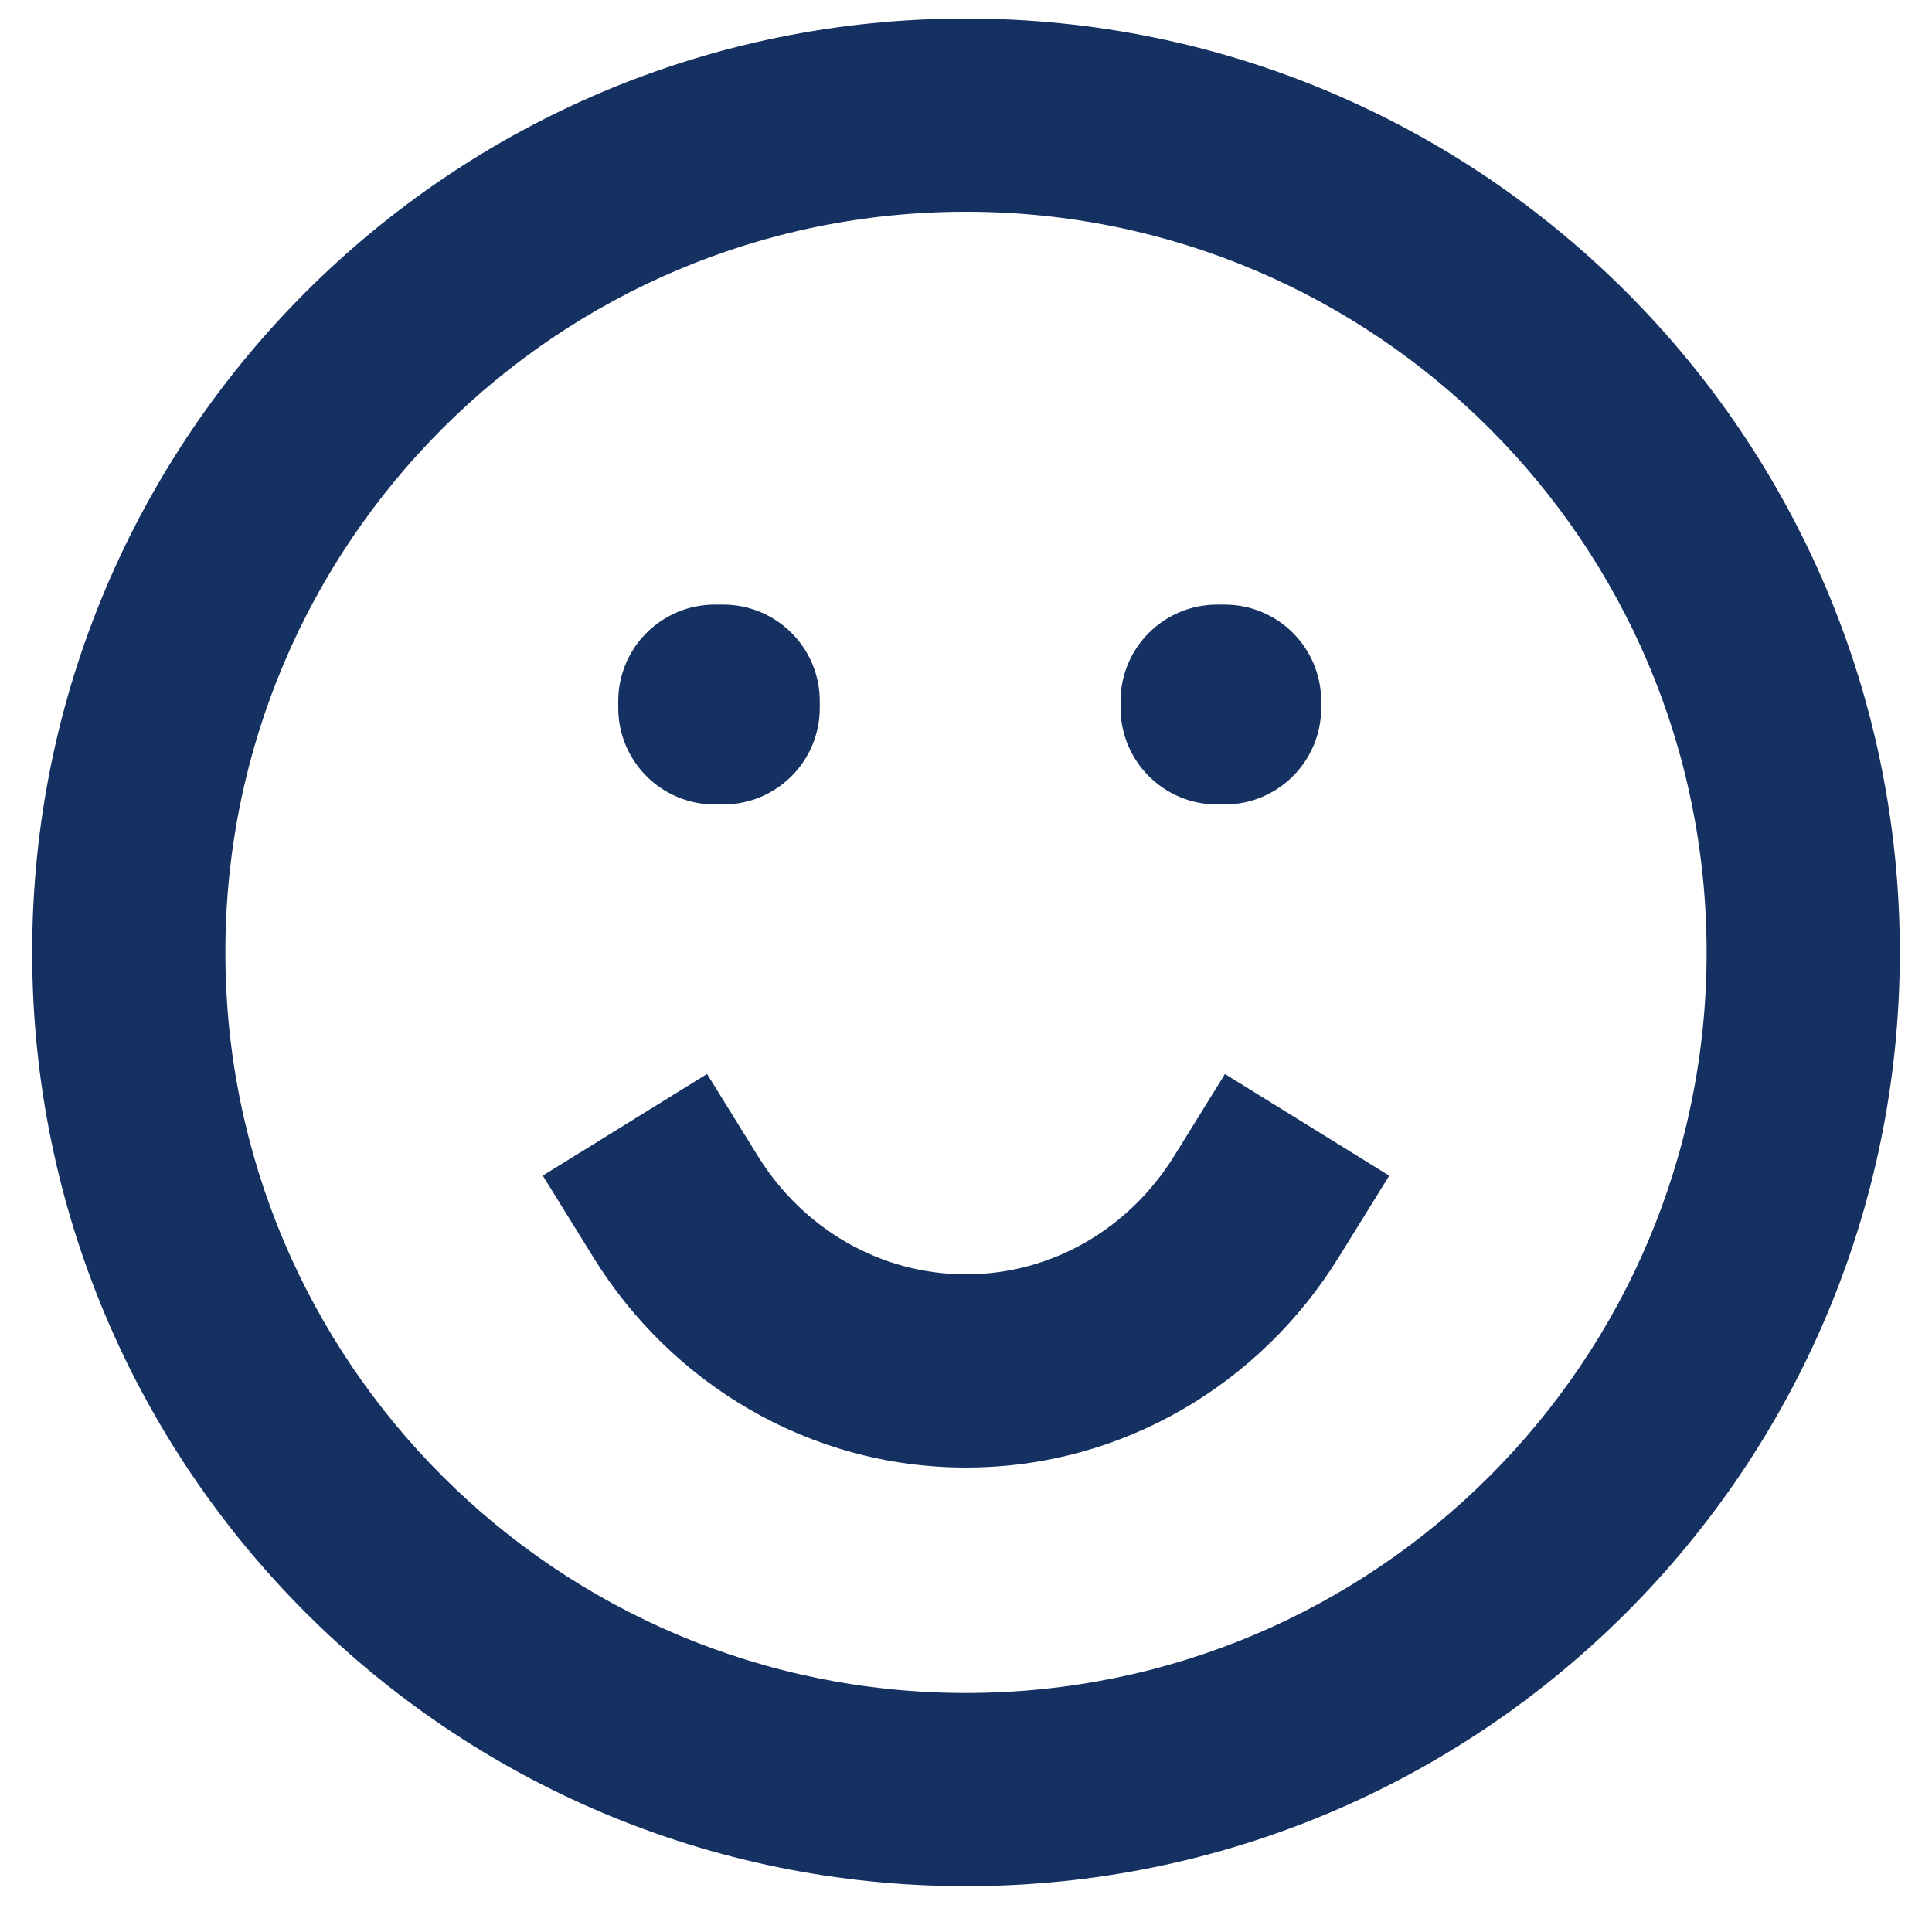 <?xml version="1.0" encoding="UTF-8"?> <svg xmlns="http://www.w3.org/2000/svg" version="1.1" width="32" height="32" viewBox="0 0 32 32"><path fill="#153161" d="M11.84 11.614v-1.6c-0.884 0-1.6 0.716-1.6 1.6h1.6zM11.978 11.614h1.6c0-0.884-0.716-1.6-1.6-1.6v1.6zM20.16 11.614v-1.6c-0.884 0-1.6 0.716-1.6 1.6h1.6zM20.283 11.614h1.6c0-0.884-0.716-1.6-1.6-1.6v1.6zM11.978 11.725v1.6c0.884 0 1.6-0.716 1.6-1.6h-1.6zM11.84 11.725h-1.6c0 0.884 0.716 1.6 1.6 1.6v-1.6zM20.283 11.725v1.6c0.884 0 1.6-0.716 1.6-1.6h-1.6zM20.16 11.725h-1.6c0 0.884 0.716 1.6 1.6 1.6v-1.6zM12.553 19.148l-0.842-1.36-2.721 1.684 0.842 1.36 2.721-1.684zM22.168 20.833l0.842-1.36-2.721-1.684-0.842 1.36 2.721 1.684zM28.267 15.774c0 6.775-5.492 12.267-12.267 12.267v3.2c8.542 0 15.467-6.925 15.467-15.467h-3.2zM16 28.041c-6.775 0-12.267-5.492-12.267-12.267h-3.2c0 8.542 6.925 15.467 15.467 15.467v-3.2zM3.733 15.774c0-6.775 5.492-12.267 12.267-12.267v-3.2c-8.542 0-15.467 6.925-15.467 15.467h3.2zM16 3.507c6.775 0 12.267 5.492 12.267 12.267h3.2c0-8.542-6.925-15.467-15.467-15.467v3.2zM11.84 13.214h0.138v-3.2h-0.138v3.2zM20.16 13.214h0.123v-3.2h-0.123v3.2zM10.378 11.614v0.111h3.2v-0.111h-3.2zM11.978 10.125h-0.138v3.2h0.138v-3.2zM13.44 11.725v-0.111h-3.2v0.111h3.2zM18.683 11.614v0.111h3.2v-0.111h-3.2zM20.283 10.125h-0.123v3.2h0.123v-3.2zM21.76 11.725v-0.111h-3.2v0.111h3.2zM16 21.107c-1.43 0-2.707-0.764-3.447-1.959l-2.721 1.684c1.283 2.072 3.556 3.475 6.168 3.475v-3.2zM19.447 19.148c-0.739 1.194-2.017 1.959-3.447 1.959v3.2c2.612 0 4.885-1.402 6.168-3.475l-2.721-1.684z"></path></svg> 